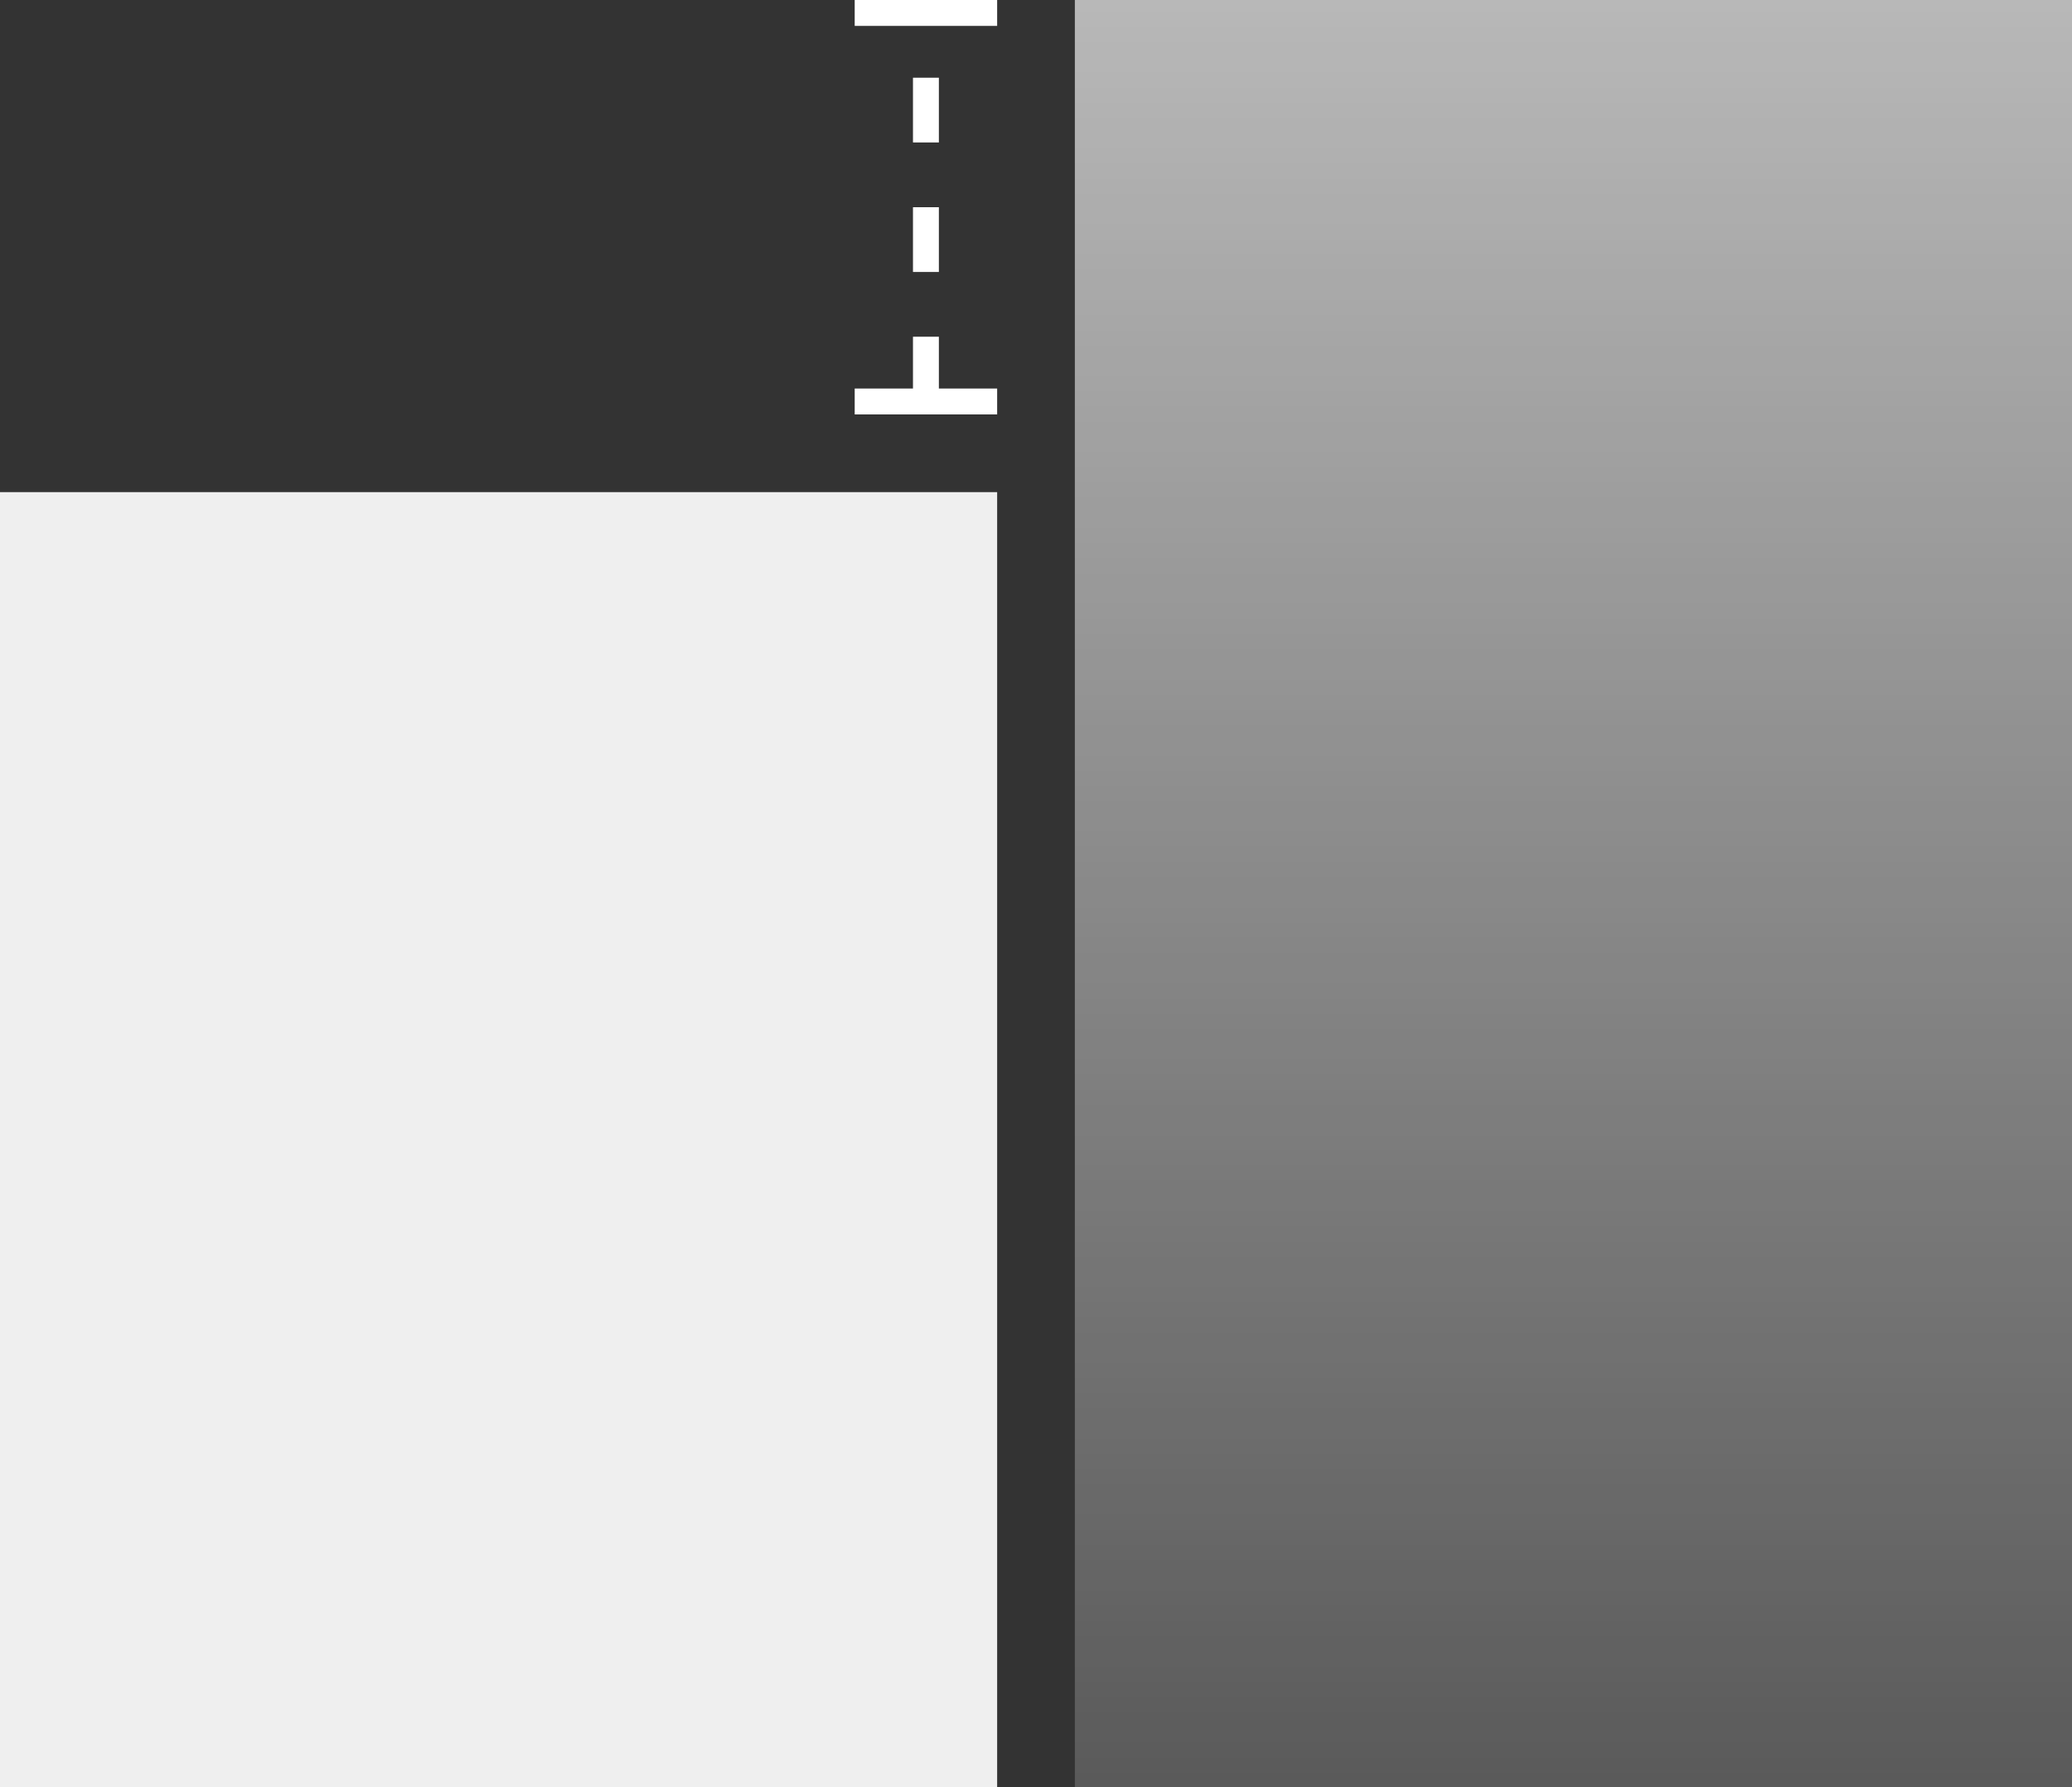 <svg width="160" height="138" viewBox="0 0 160 138" fill="none" xmlns="http://www.w3.org/2000/svg">
<rect x="0" y="0" width="160" height="138" fill="#333333" stroke="none"/>
<rect x="83" width="77" height="138" fill="url(#paint0_linear_5854_19872)" fill-opacity="0.7"/>
<rect y="38" width="77" height="100" fill="white" fill-opacity="0.92"/>
<line x1="77" y1="1" x2="66" y2="1" stroke="white" stroke-width="2"/>
<line x1="71.5" y1="31" x2="71.5" y2="1" stroke="white" stroke-width="2" stroke-dasharray="5 5"/>
<line x1="77" y1="31" x2="66" y2="31" stroke="white" stroke-width="2"/>
<defs>
<linearGradient id="paint0_linear_5854_19872" x1="121.5" y1="-14.338" x2="121.5" y2="194.903" gradientUnits="userSpaceOnUse">
<stop stop-color="white"/>
<stop offset="1" stop-color="white" stop-opacity="0"/>
</linearGradient>
</defs>
</svg>
